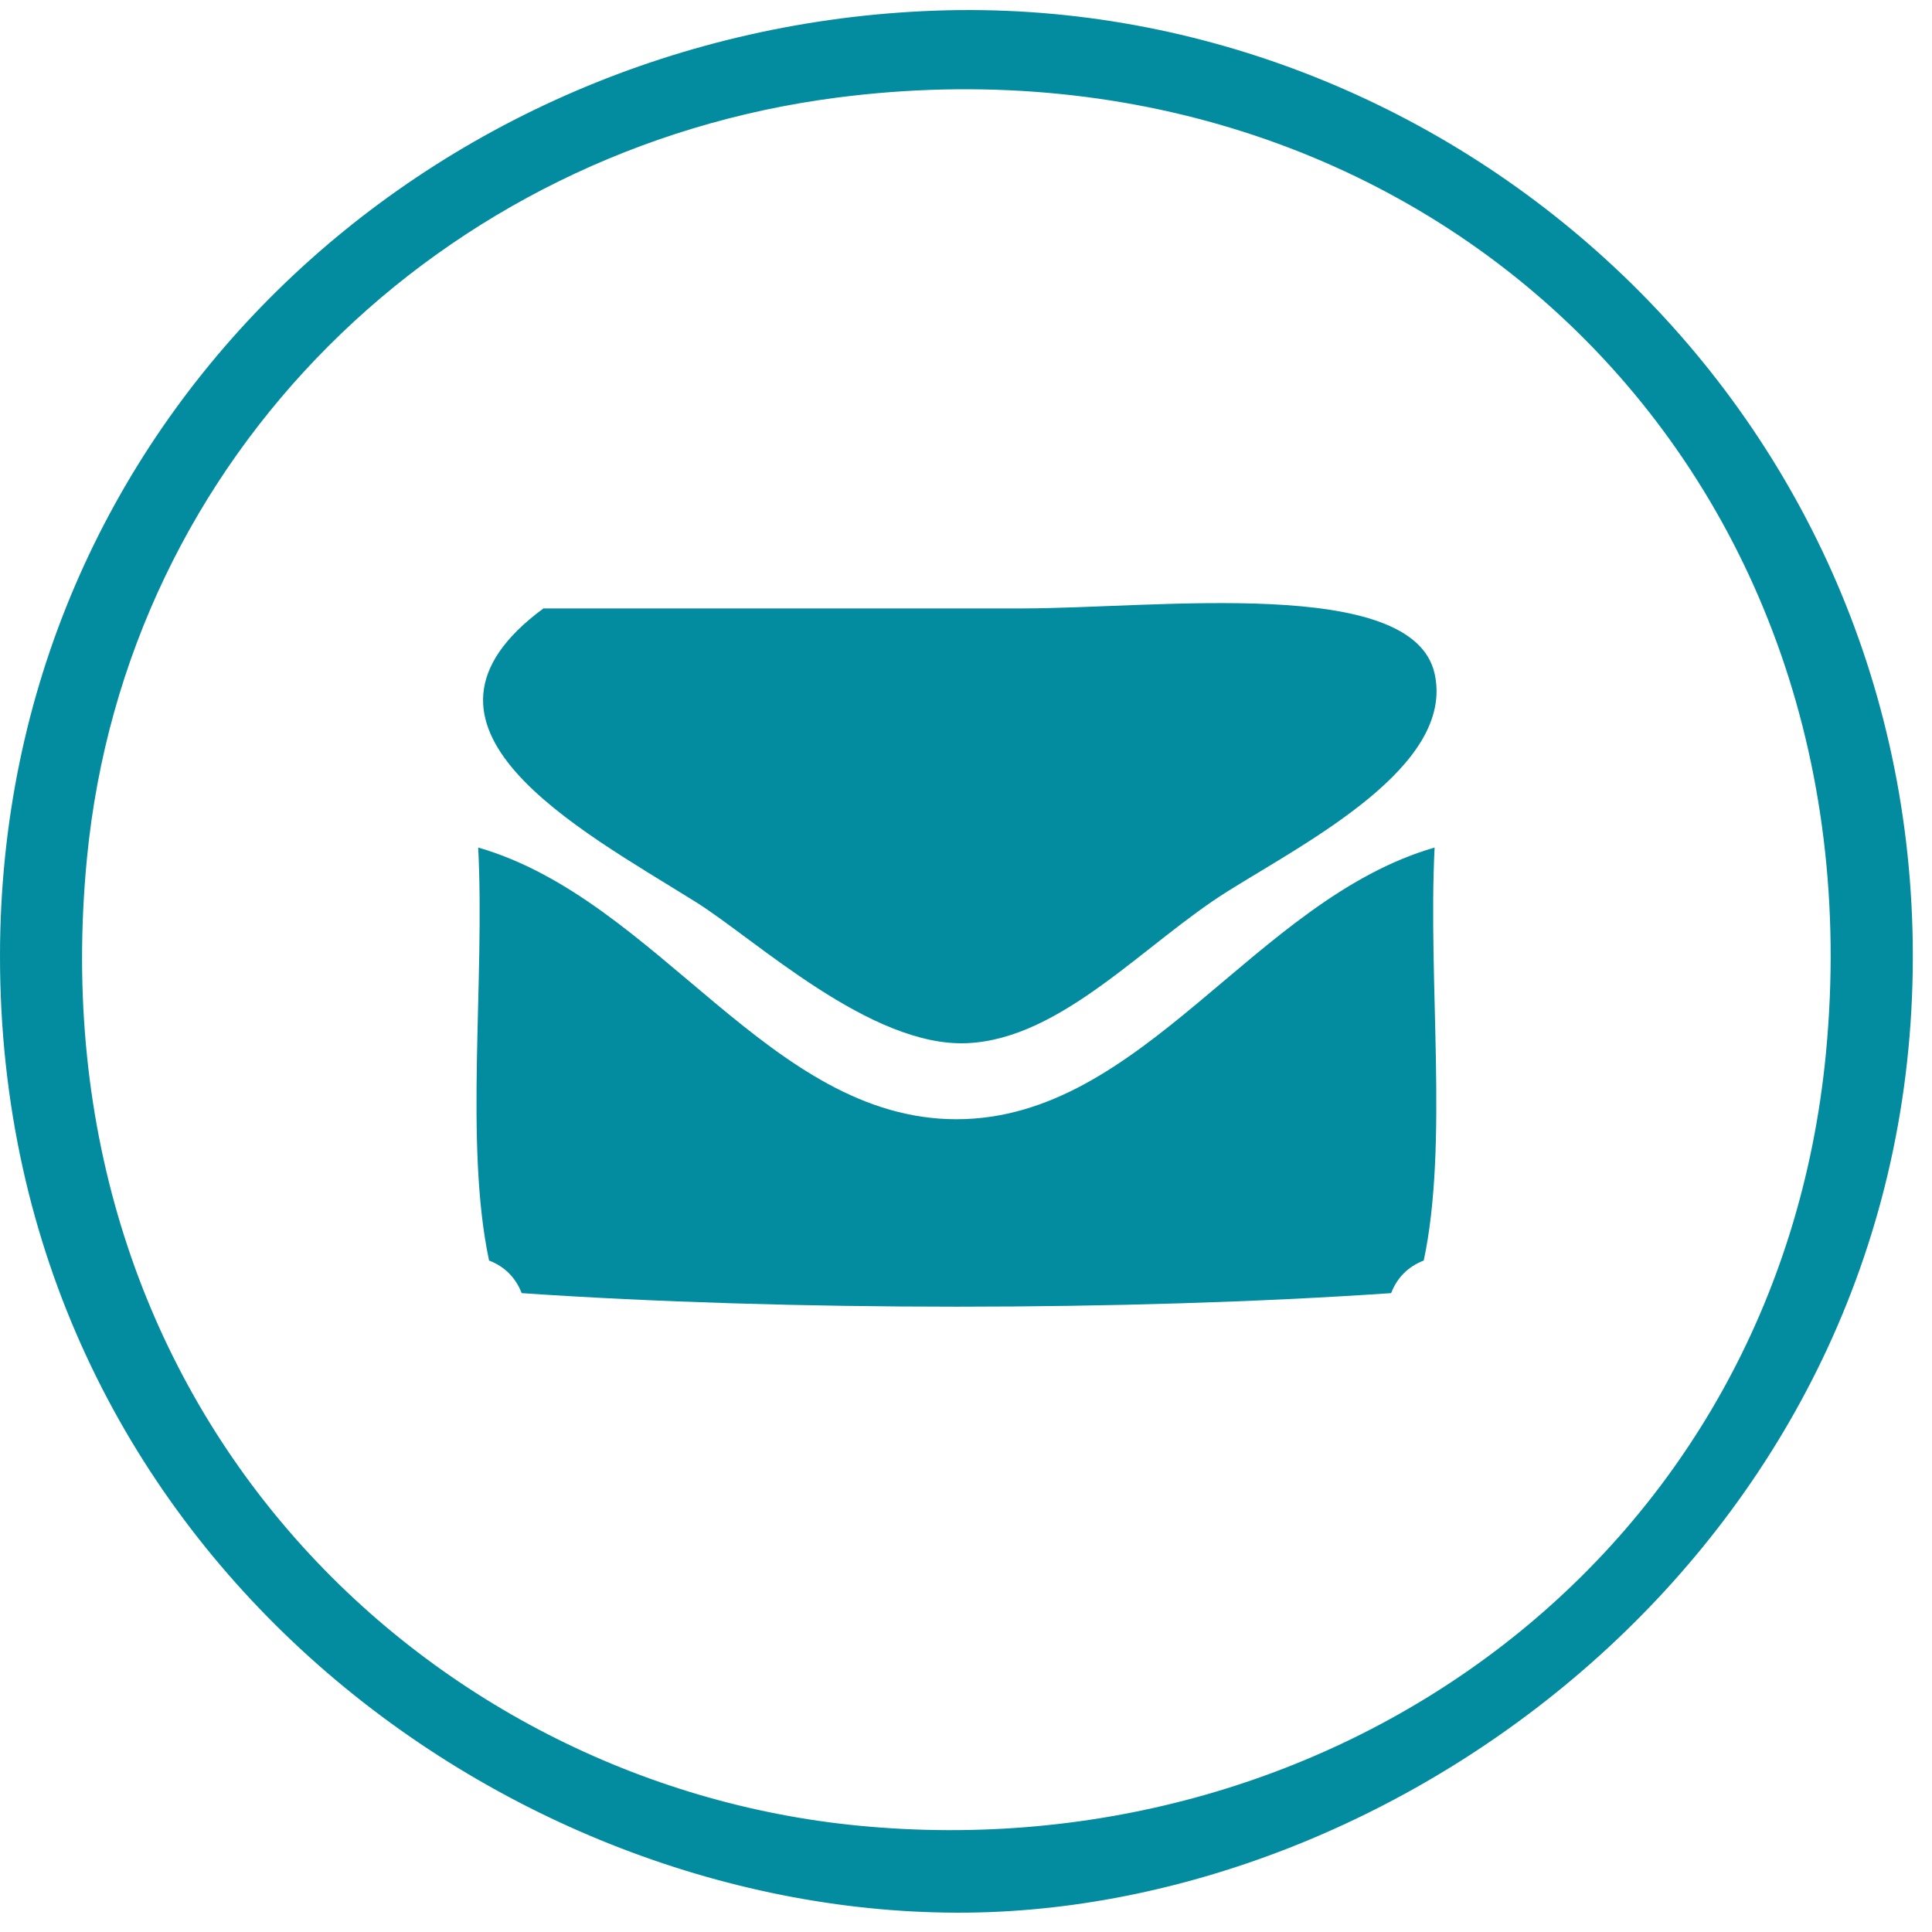 <?xml version="1.0" encoding="utf-8"?>
<!-- Generator: Adobe Illustrator 15.0.2, SVG Export Plug-In . SVG Version: 6.00 Build 0)  -->
<!DOCTYPE svg PUBLIC "-//W3C//DTD SVG 1.1//EN" "http://www.w3.org/Graphics/SVG/1.1/DTD/svg11.dtd">
<svg version="1.1" id="Layer_1" xmlns="http://www.w3.org/2000/svg" xmlns:xlink="http://www.w3.org/1999/xlink" x="0px" y="0px"
	 width="200px" height="200px" viewBox="0 0 200 200" enable-background="new 0 0 200 200" xml:space="preserve">
<path fill-rule="evenodd" clip-rule="evenodd" fill="#038B9F" d="M96.757,1.105c52.993-1.941,101.258,40.479,101.258,97.883
	c0,59.371-51.508,98.536-97.883,99.007C52.185,198.479,0,160.101,0,98.988C0,43.743,44.386,3.023,96.757,1.105z M9,88.862
	c-5.511,56.94,35.006,95.79,79.881,100.132c49.541,4.794,95.125-28.13,100.132-79.881C194.978,47.479,146.456,2.36,86.631,10.106
	C45.868,15.384,13.048,47.037,9,88.862z"/>
<path fill-rule="evenodd" clip-rule="evenodd" fill="#038B9F" d="M56.254,62.985c15.942,0,30.48,0,49.503,0
	c14.1,0,40.482-3.418,42.753,6.75c2.128,9.538-13.093,17.322-21.377,22.502c-8.636,5.398-17.197,15.306-27.002,15.751
	c-10.021,0.456-21.927-10.756-28.127-14.626C59.902,85.806,39.713,75.188,56.254,62.985z"/>
<path fill-rule="evenodd" clip-rule="evenodd" fill="#038B9F" d="M49.503,87.737c18.677,5.398,30.198,28.126,49.504,28.126
	c19.306,0,30.826-22.729,49.503-28.126c-0.705,13.92,1.44,30.693-1.125,42.752c-1.619,0.631-2.746,1.755-3.376,3.376
	c-27.402,1.871-62.604,1.871-90.006,0c-0.629-1.619-1.754-2.746-3.375-3.376C48.063,118.43,50.209,101.657,49.503,87.737z"/>
</svg>
